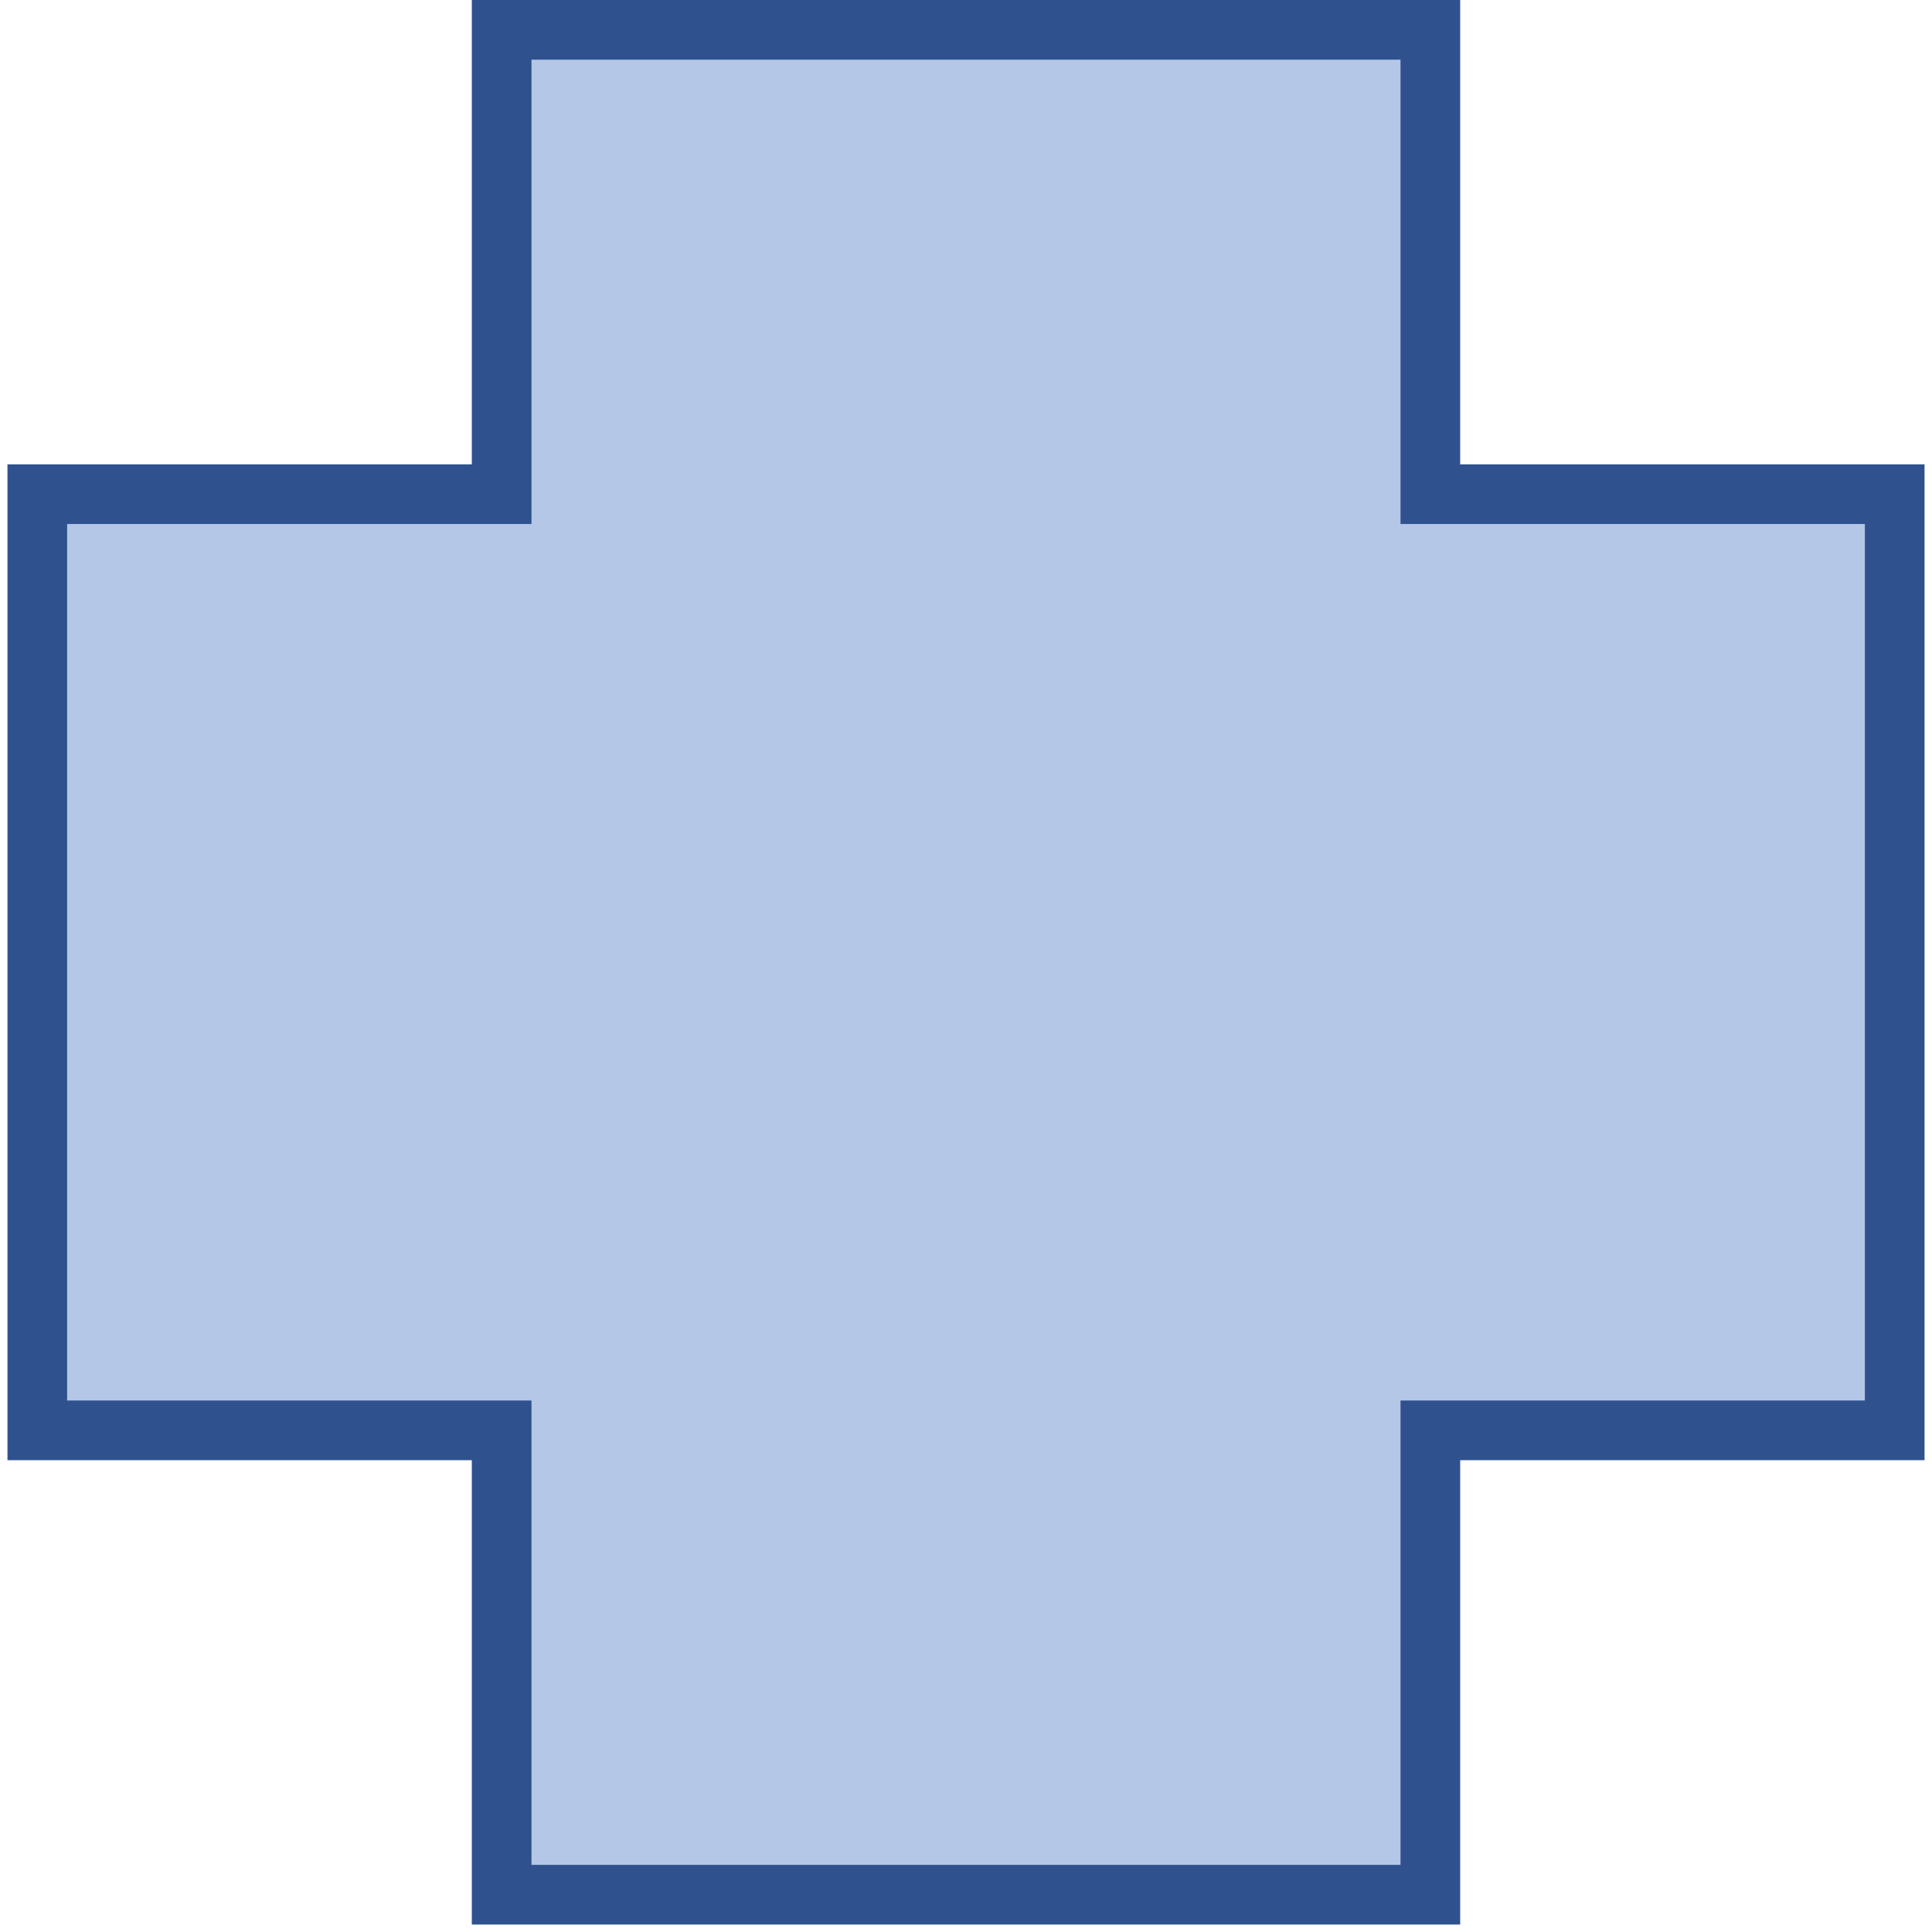 <svg width="259" height="259" xmlns="http://www.w3.org/2000/svg" xmlns:xlink="http://www.w3.org/1999/xlink" xmlns:dc="http://purl.org/dc/elements/1.1/" overflow="hidden"><defs><clipPath id="clip0"><path d="M912 418 1171 418 1171 677 912 677Z" fill-rule="evenodd" clip-rule="evenodd"/></clipPath></defs><g clip-path="url(#clip0)" transform="translate(-912 -418)"><path d="M917 484.25 979.25 484.25 979.25 422 1103.75 422 1103.75 484.25 1166 484.25 1166 609.75 1103.75 609.75 1103.75 672 979.25 672 979.25 609.75 917 609.75Z" stroke="#2F528F" stroke-width="8" stroke-miterlimit="8" fill="#B4C7E7" fill-rule="evenodd"/></g></svg>